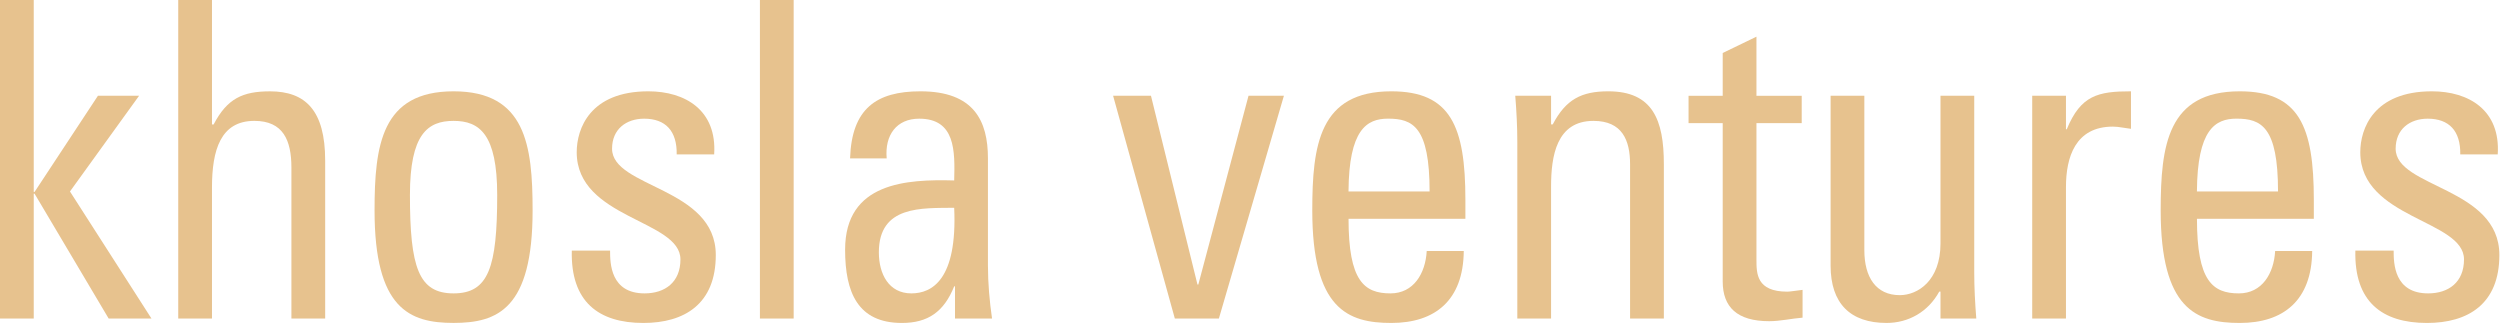 <?xml version="1.0" encoding="UTF-8"?> <svg xmlns="http://www.w3.org/2000/svg" viewBox="0 0 216.694 28" fill="none"><path d="M0 0V27.61H2.925V16.788H2.996L9.418 27.61H13.129L6.065 16.597L12.057 8.298H8.49L2.996 16.636H2.925V0H0Z" fill="#E7C28E"></path><path d="M25.259 27.61V14.531C25.259 12.158 24.544 10.477 22.048 10.477C19.123 10.477 18.374 13.001 18.374 16.251V27.61H15.449V0H18.374V10.786H18.518C19.694 8.529 21.051 7.917 23.405 7.917C26.472 7.917 28.185 9.562 28.185 13.919V27.61H25.259Z" fill="#E7C28E"></path><path d="M32.466 18.24C32.466 12.581 33.071 7.915 39.314 7.915C45.558 7.915 46.165 12.581 46.165 18.24C46.165 26.769 43.133 27.99 39.314 27.99C35.496 27.99 32.466 26.766 32.466 18.24ZM43.096 16.901C43.096 11.623 41.561 10.478 39.314 10.478C37.067 10.478 35.532 11.626 35.532 16.901C35.532 23.173 36.281 25.43 39.314 25.43C42.347 25.43 43.096 23.173 43.096 16.901Z" fill="#E7C28E"></path><path d="M55.768 27.993C51.879 27.993 49.454 26.157 49.562 21.721H52.88C52.88 22.83 52.916 25.43 55.876 25.43C57.625 25.43 58.979 24.476 58.979 22.485C58.979 19.043 49.988 18.967 49.988 13.193C49.988 11.166 51.13 7.915 56.195 7.915C59.406 7.915 62.153 9.56 61.902 13.384H58.654C58.691 11.357 57.69 10.287 55.836 10.287C54.267 10.287 53.052 11.205 53.052 12.887C53.052 16.289 62.043 16.213 62.043 22.103C62.043 26.348 59.332 27.993 55.765 27.993" fill="#E7C28E"></path><path d="M68.793 0H65.868V27.61H68.793V0Z" fill="#E7C28E"></path><path d="M82.777 24.818H82.707C81.816 27.036 80.423 27.993 78.176 27.993C74.357 27.993 73.252 25.354 73.252 21.646C73.252 15.795 78.603 15.529 82.707 15.641C82.777 13.081 82.814 10.287 79.674 10.287C77.712 10.287 76.678 11.702 76.856 13.729H73.682C73.823 9.409 75.965 7.915 79.781 7.915C84.419 7.915 85.632 10.478 85.632 13.729V23.021C85.632 24.551 85.773 26.121 85.988 27.611H82.777V24.821V24.818ZM76.177 21.873C76.177 23.745 77.034 25.43 78.995 25.43C80.779 25.43 82.992 24.245 82.707 18.01C79.925 18.049 76.177 17.78 76.177 21.873Z" fill="#E7C28E"></path><path d="M96.481 8.299H99.763L103.794 24.665H103.867L108.219 8.299H111.286L105.65 27.61H101.832L96.481 8.299Z" fill="#E7C28E"></path><path d="M116.888 18.967C116.888 24.36 118.244 25.43 120.525 25.43C122.523 25.43 123.558 23.709 123.665 21.758H126.876C126.839 26.042 124.38 27.993 120.596 27.993C116.811 27.993 113.745 26.769 113.745 18.24C113.745 12.581 114.352 7.915 120.596 7.915C125.731 7.915 127.017 10.936 127.017 17.322V18.967H116.885H116.888ZM123.914 16.595C123.914 10.975 122.453 10.284 120.31 10.284C118.456 10.284 116.921 11.242 116.885 16.595H123.911H123.914Z" fill="#E7C28E"></path><path d="M141.291 27.611V14.226C141.291 12.163 140.613 10.478 138.117 10.478C134.906 10.478 134.443 13.538 134.443 16.177V27.611H131.517V12.314C131.517 10.975 131.447 9.639 131.339 8.3H134.443V10.784H134.587C135.729 8.606 137.083 7.915 139.403 7.915C143.255 7.915 144.219 10.399 144.219 14.223V27.608H141.294L141.291 27.611Z" fill="#E7C28E"></path><path d="M149.32 8.301V4.593L152.245 3.178V8.301H156.168V10.673H152.245V22.489C152.245 23.713 152.245 25.28 154.921 25.28C155.136 25.28 155.599 25.204 156.242 25.125V27.534C155.278 27.61 154.314 27.84 153.351 27.84C150.569 27.84 149.32 26.616 149.32 24.398V10.673H146.36V8.301H149.32Z" fill="#E7C28E"></path><path d="M168.197 8.299H171.122V23.596C171.122 24.935 171.194 26.271 171.3 27.61H168.197V25.277H168.089C167.126 27.038 165.414 27.992 163.525 27.992C160.386 27.992 158.672 26.31 158.672 23.02V8.299H161.597V21.684C161.597 24.017 162.598 25.583 164.668 25.583C166.235 25.583 168.197 24.32 168.197 21.108V8.299Z" fill="#E7C28E"></path><path d="M179.073 11.202H179.144C180.356 8.257 181.855 7.915 184.708 7.915V11.166C184.46 11.126 184.175 11.09 183.924 11.051C183.674 11.011 183.423 10.975 183.141 10.975C179.893 10.975 179.073 13.614 179.073 16.213V27.608H176.147V8.297H179.073V11.202Z" fill="#E7C28E"></path><path d="M190.427 18.967C190.427 24.36 191.784 25.43 194.064 25.43C196.063 25.43 197.097 23.709 197.204 21.758H200.415C200.378 26.042 197.92 27.993 194.135 27.993C190.351 27.993 187.283 26.769 187.283 18.24C187.283 12.581 187.891 7.915 194.135 7.915C199.271 7.915 200.557 10.936 200.557 17.322V18.967H190.424H190.427ZM197.454 16.595C197.454 10.975 195.991 10.284 193.85 10.284C191.996 10.284 190.46 11.242 190.424 16.595H197.451H197.454Z" fill="#E7C28E"></path><path d="M210.363 27.993C206.476 27.993 204.05 26.157 204.157 21.721H207.475C207.475 22.83 207.513 25.43 210.471 25.43C212.218 25.43 213.574 24.476 213.574 22.485C213.574 19.043 204.584 18.967 204.584 13.193C204.584 11.166 205.726 7.915 210.791 7.915C214.002 7.915 216.749 9.56 216.497 13.384H213.25C213.287 11.357 212.286 10.287 210.432 10.287C208.863 10.287 207.649 11.205 207.649 12.887C207.649 16.289 216.639 16.213 216.639 22.103C216.639 26.348 213.928 27.993 210.359 27.993" fill="#E7C28E"></path></svg> 